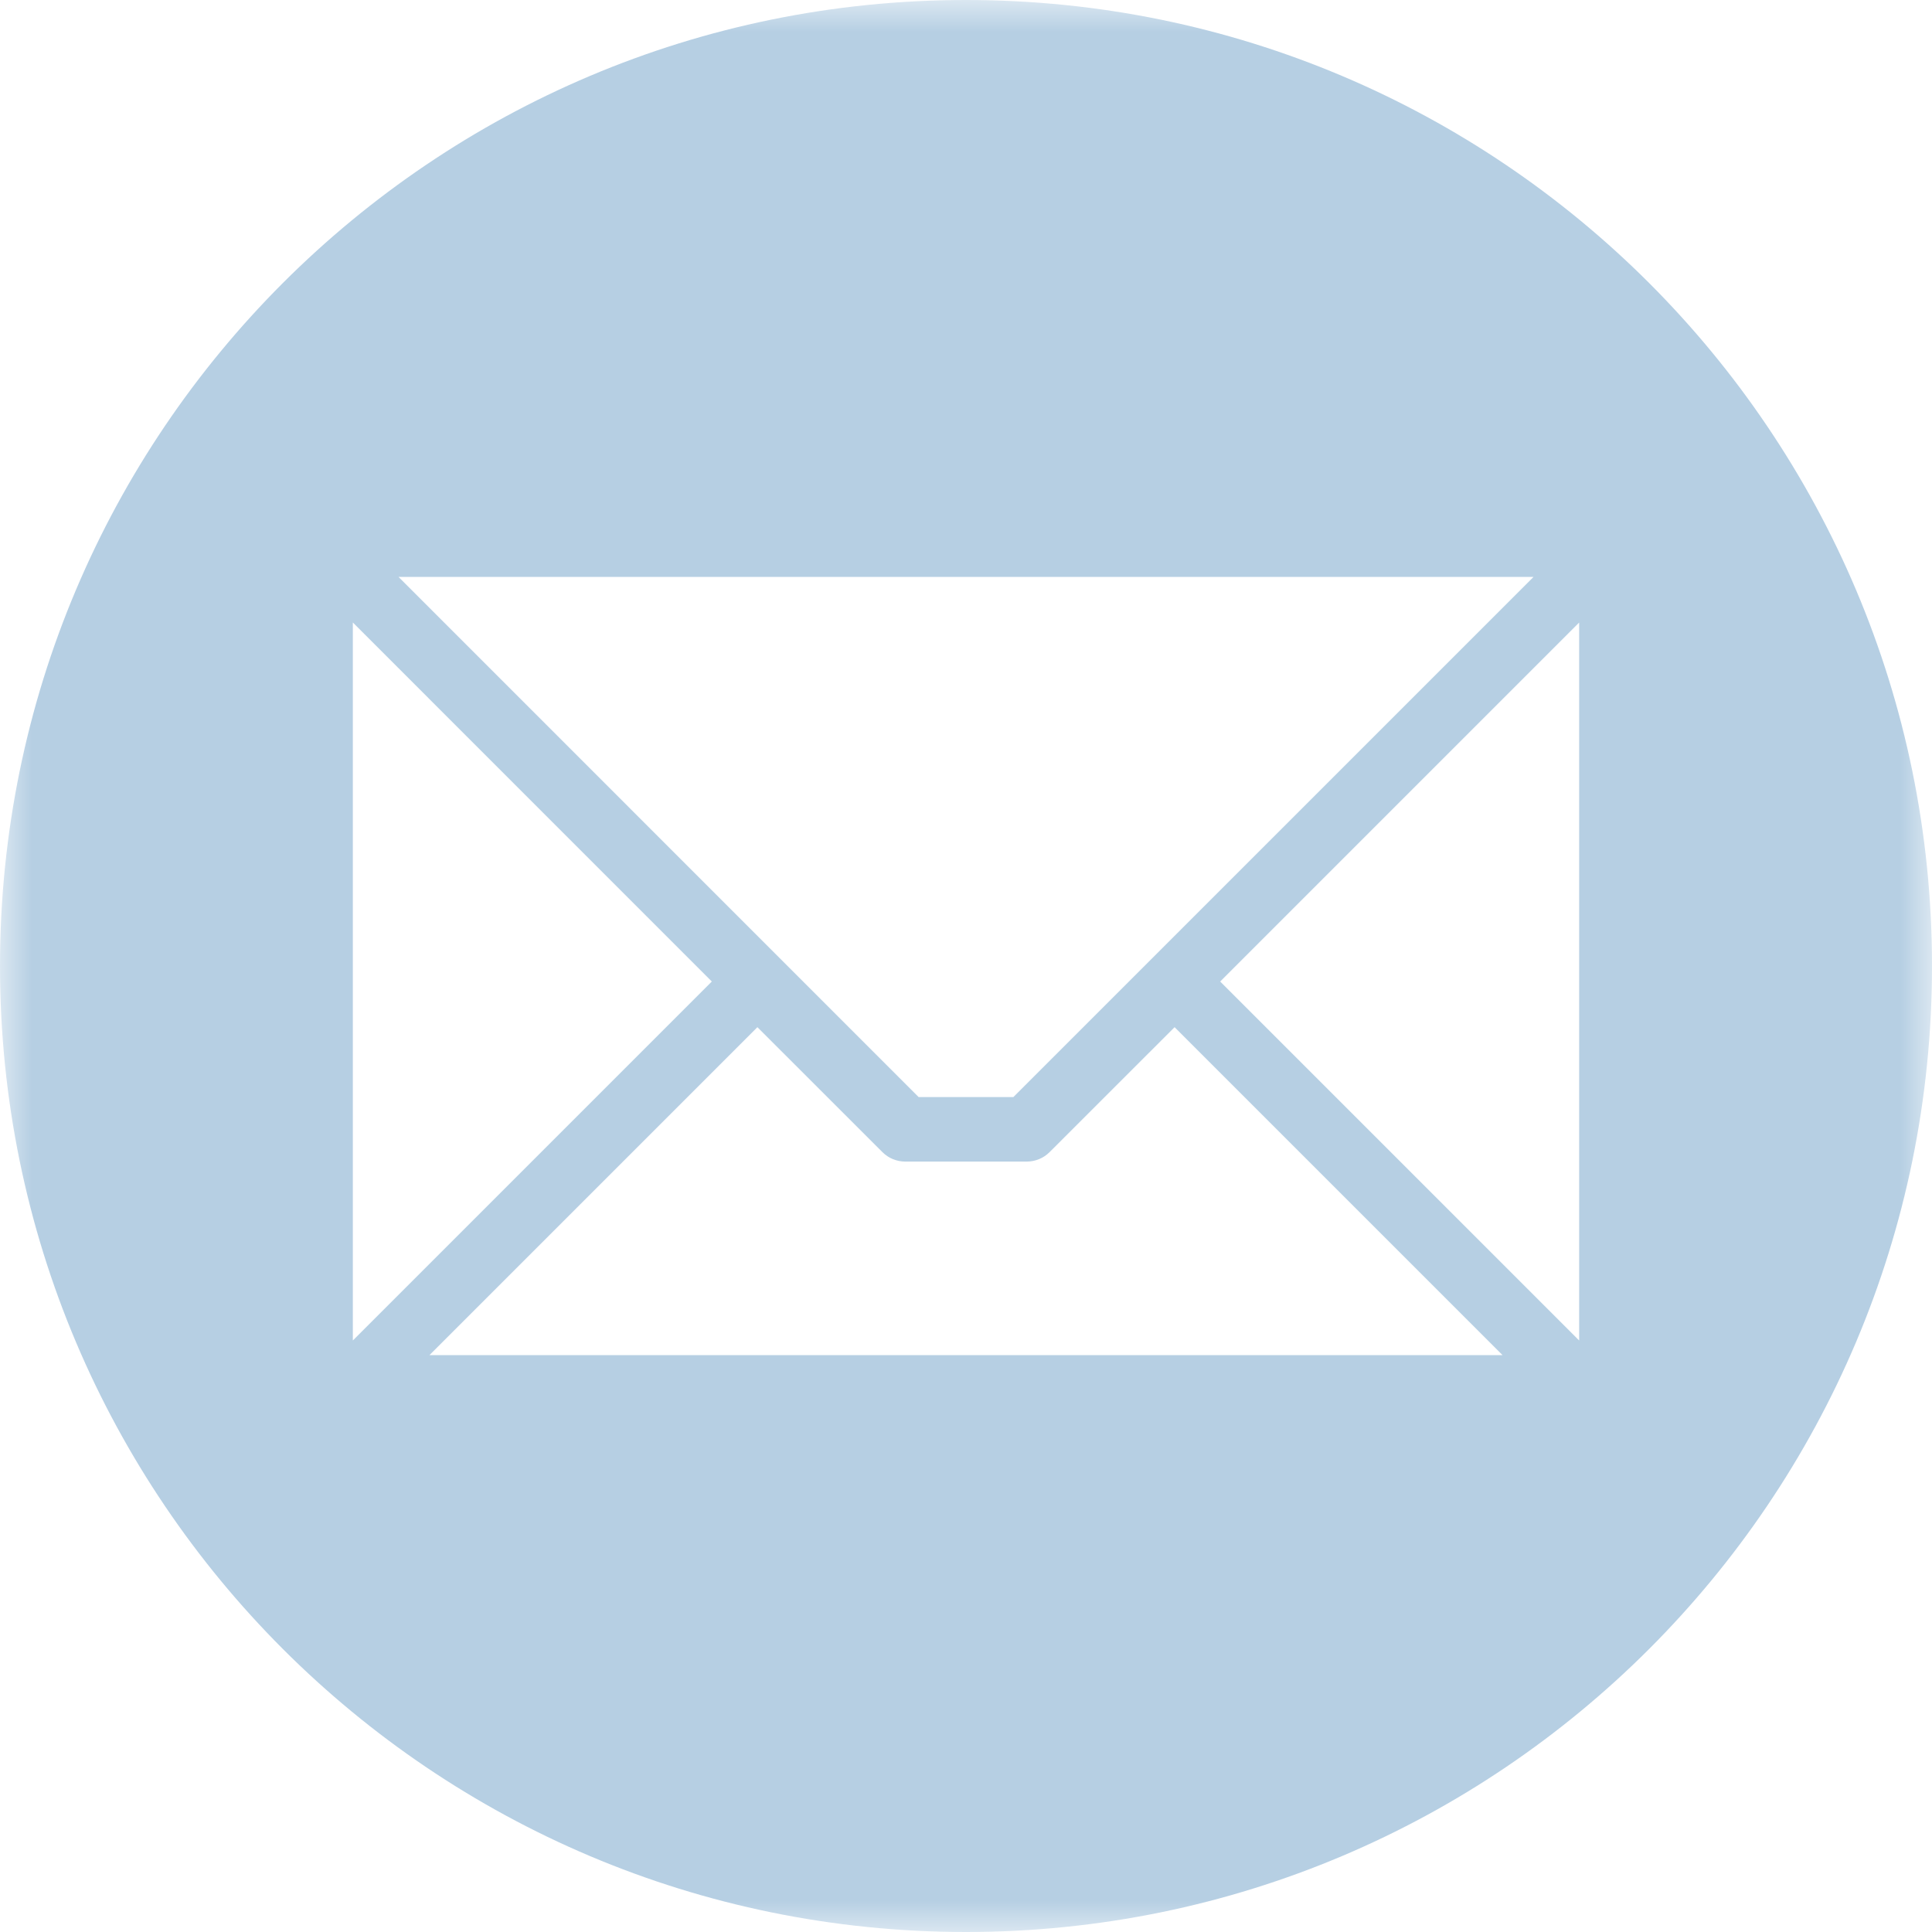 <?xml version="1.0" encoding="UTF-8"?> <svg xmlns="http://www.w3.org/2000/svg" width="30" height="30" viewBox="0 0 30 30" fill="none"><g clip-path="url(#clip0_93_71)"><mask id="mask0_93_71" style="mask-type:luminance" maskUnits="userSpaceOnUse" x="0" y="0" width="30" height="30"><path d="M30 0H0V30H30V0Z" fill="white"></path></mask><g mask="url(#mask0_93_71)"><path fill-rule="evenodd" clip-rule="evenodd" d="M15 0C23.284 0 30 6.716 30 15C30 23.284 23.284 30 15 30C6.716 30 0 23.284 0 15C0 6.716 6.716 0 15 0ZM24.521 20.815V9.667L18.947 15.241L24.521 20.815ZM6.669 21.042H23.331L18.239 15.95L16.298 17.89C16.204 17.984 16.076 18.037 15.943 18.037H14.057C13.991 18.037 13.926 18.024 13.865 17.999C13.804 17.974 13.749 17.937 13.702 17.89L11.761 15.95L6.669 21.042ZM5.479 9.666V20.815L11.053 15.241L5.479 9.666ZM23.813 8.958H6.188L14.264 17.035H15.736L23.813 8.958Z" fill="#B6CFE3"></path></g></g><defs><clipPath id="clip0_93_71"><rect width="30" height="30" fill="white"></rect></clipPath></defs></svg> 